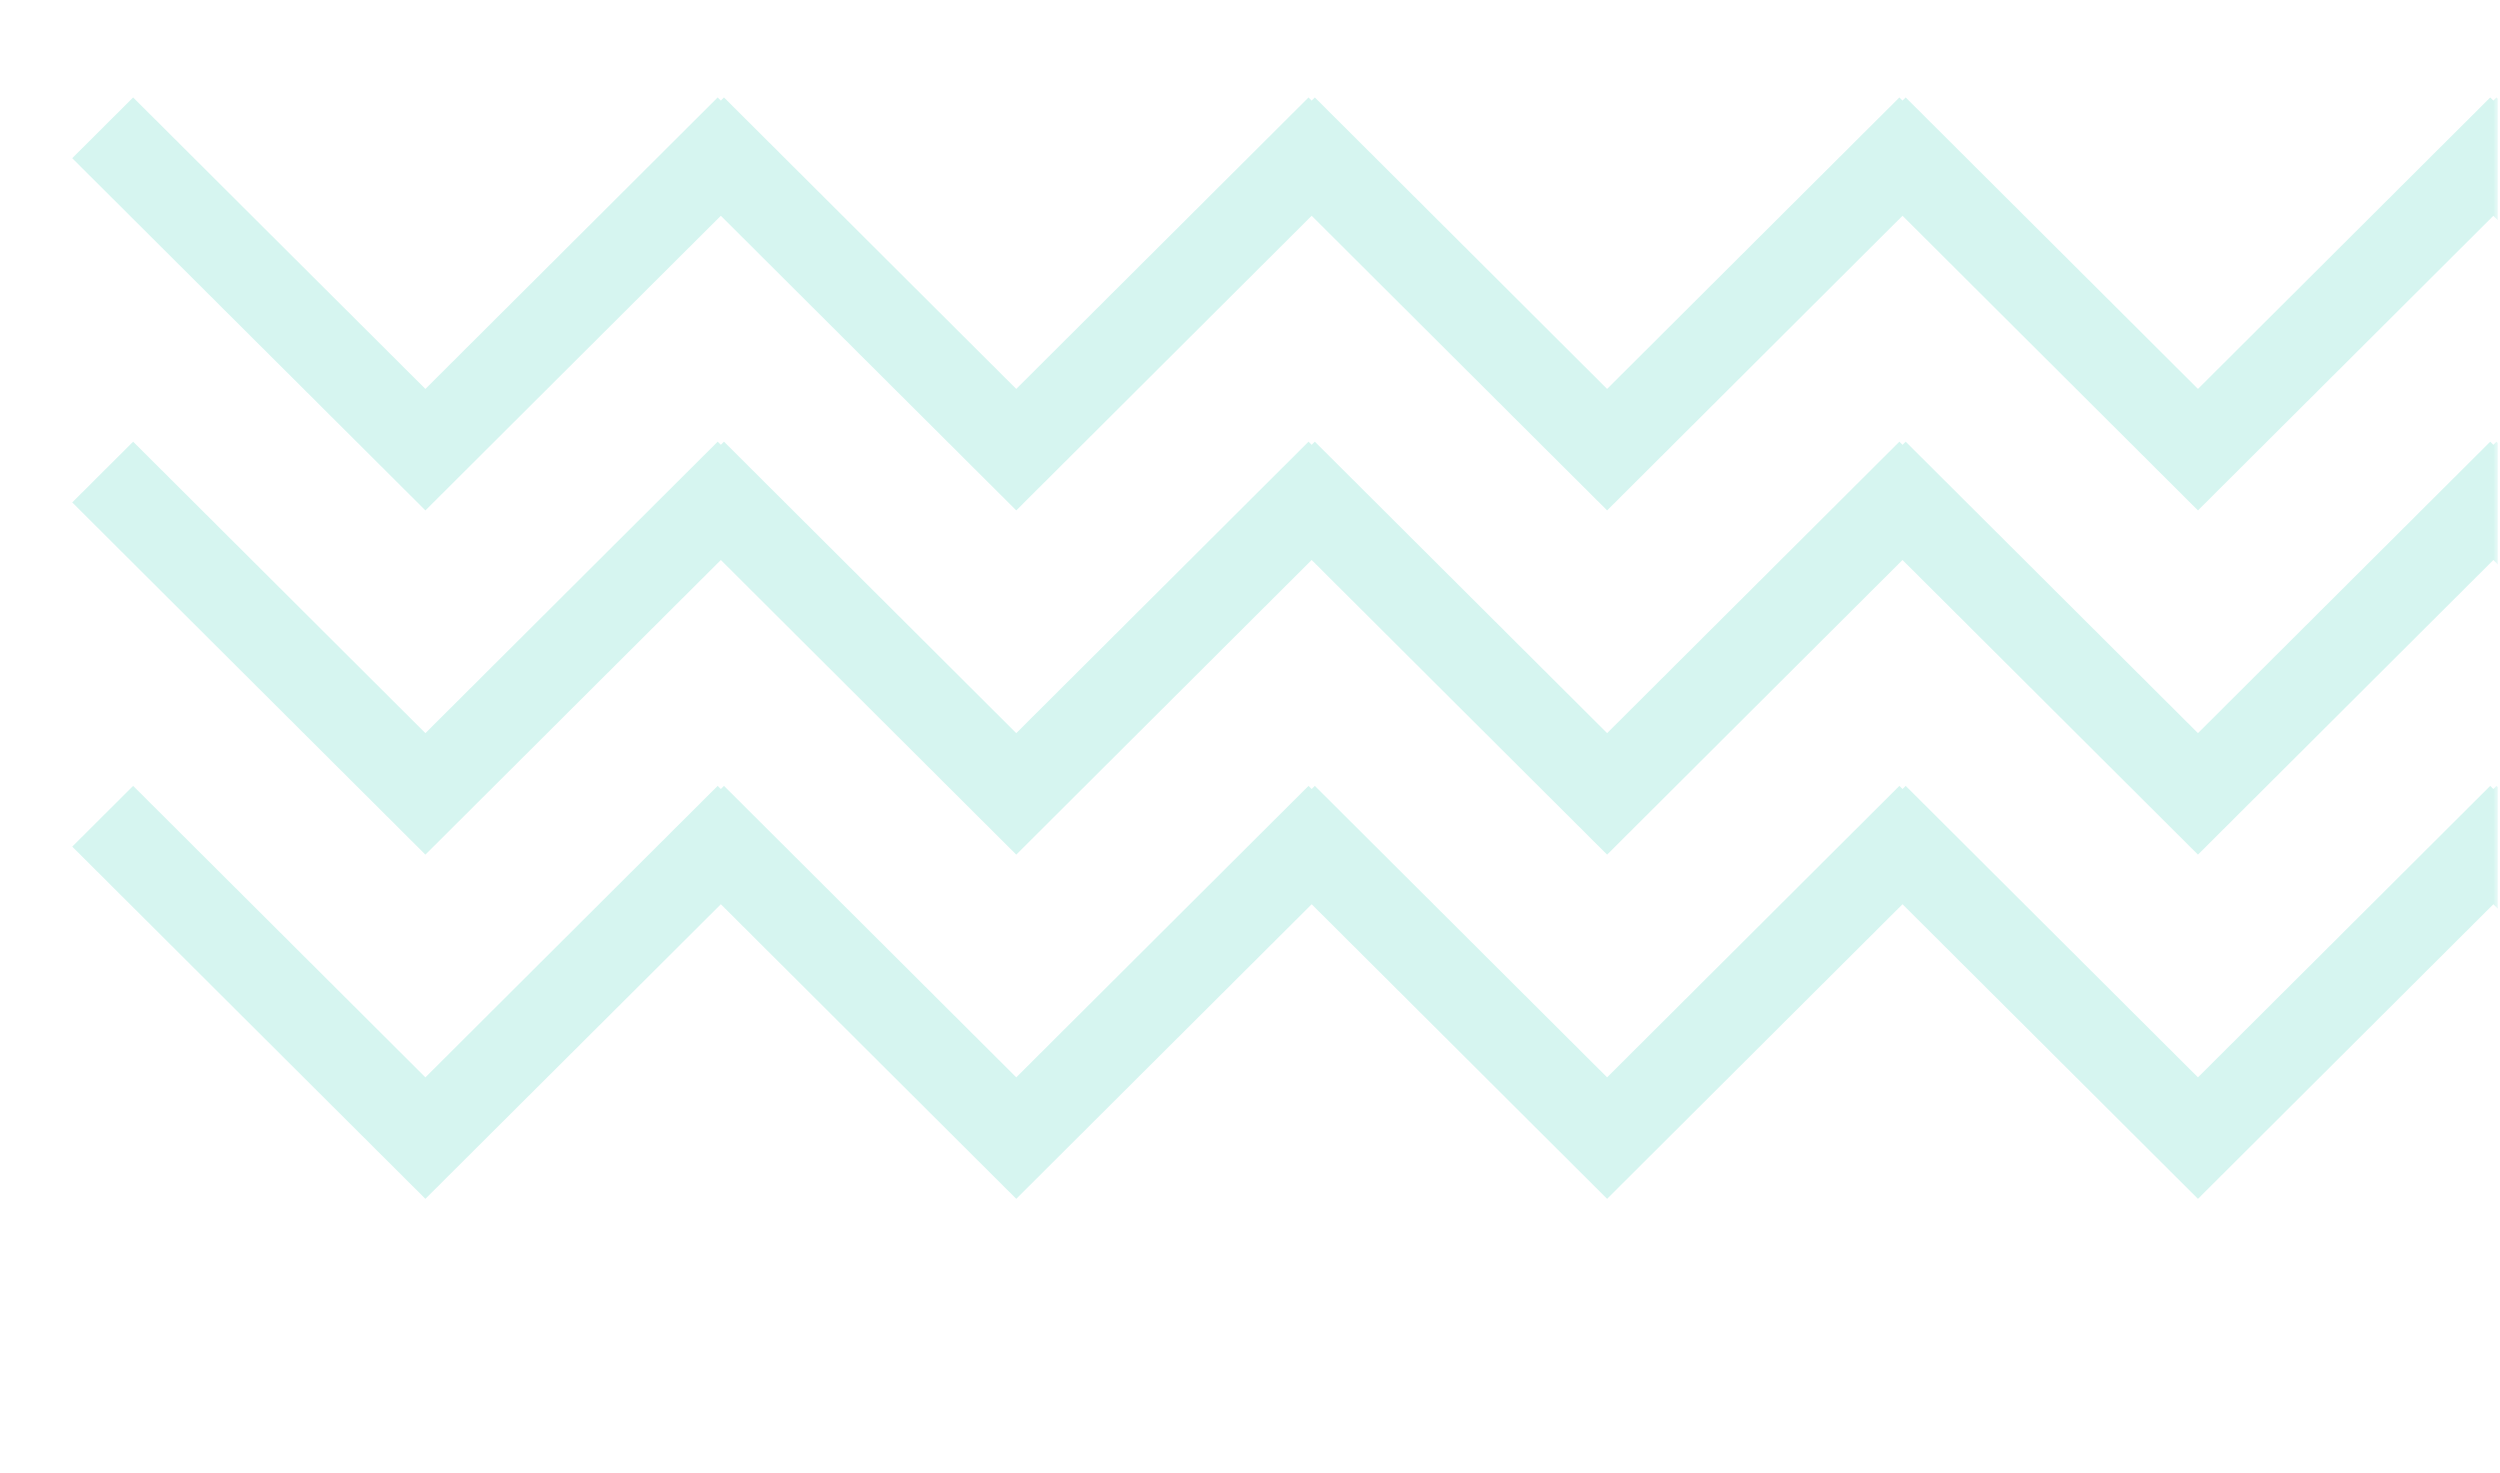 <svg width="572" height="337" viewBox="0 0 572 337" fill="none" xmlns="http://www.w3.org/2000/svg">
<g opacity="0.4" clip-path="url(#clip0_640_19065)">
<mask id="mask0_640_19065" style="mask-type:luminance" maskUnits="userSpaceOnUse" x="0" y="0" width="572" height="337">
<path d="M571.52 0.191H0.52V336.191H571.52V0.191Z" fill="white"/>
</mask>
<g mask="url(#mask0_640_19065)">
<path d="M164.931 49.371L232.52 116.784L300.109 49.371L367.707 116.784L435.296 49.371L502.894 116.784L570.483 49.371L638.081 116.784L718.889 36.197L704.951 22.297L638.081 88.984L571.201 22.297L570.483 23.013L569.764 22.297L502.894 88.984L436.023 22.297L435.296 23.013L434.578 22.297L367.707 88.984L300.836 22.297L300.109 23.013L299.391 22.297L232.52 88.984L165.649 22.297L164.931 23.013L164.204 22.297L97.333 88.984L30.462 22.297L16.524 36.197L97.333 116.784L164.931 49.371Z" fill="#98E7DA"/>
<path d="M638.081 167.742L571.201 101.055L570.483 101.771L569.764 101.055L502.894 167.742L436.023 101.055L435.296 101.771L434.578 101.055L367.707 167.742L300.836 101.055L300.109 101.771L299.391 101.055L232.52 167.742L165.649 101.055L164.931 101.771L164.204 101.055L97.333 167.742L30.462 101.055L16.524 114.954L97.333 195.541L164.931 128.129L232.52 195.541L300.109 128.129L367.707 195.541L435.296 128.129L502.894 195.541L570.483 128.129L638.081 195.541L718.889 114.954L704.951 101.055L638.081 167.742Z" fill="#98E7DA"/>
<path d="M638.081 246.496L571.201 179.809L570.483 180.525L569.764 179.809L502.894 246.496L436.023 179.809L435.296 180.525L434.578 179.809L367.707 246.496L300.836 179.809L300.109 180.525L299.391 179.809L232.52 246.496L165.649 179.809L164.931 180.525L164.204 179.809L97.333 246.496L30.462 179.809L16.524 193.708L97.333 274.295L164.931 206.892L232.52 274.295L300.109 206.892L367.707 274.295L435.296 206.892L502.894 274.295L570.483 206.892L638.081 274.295L718.889 193.708L704.951 179.809L638.081 246.496Z" fill="#98E7DA"/>
</g>
</g>
<defs>
<clipPath id="clip0_640_19065">
<rect width="571" height="336" fill="white" transform="translate(0.52 0.191)"/>
</clipPath>
</defs>
</svg>
